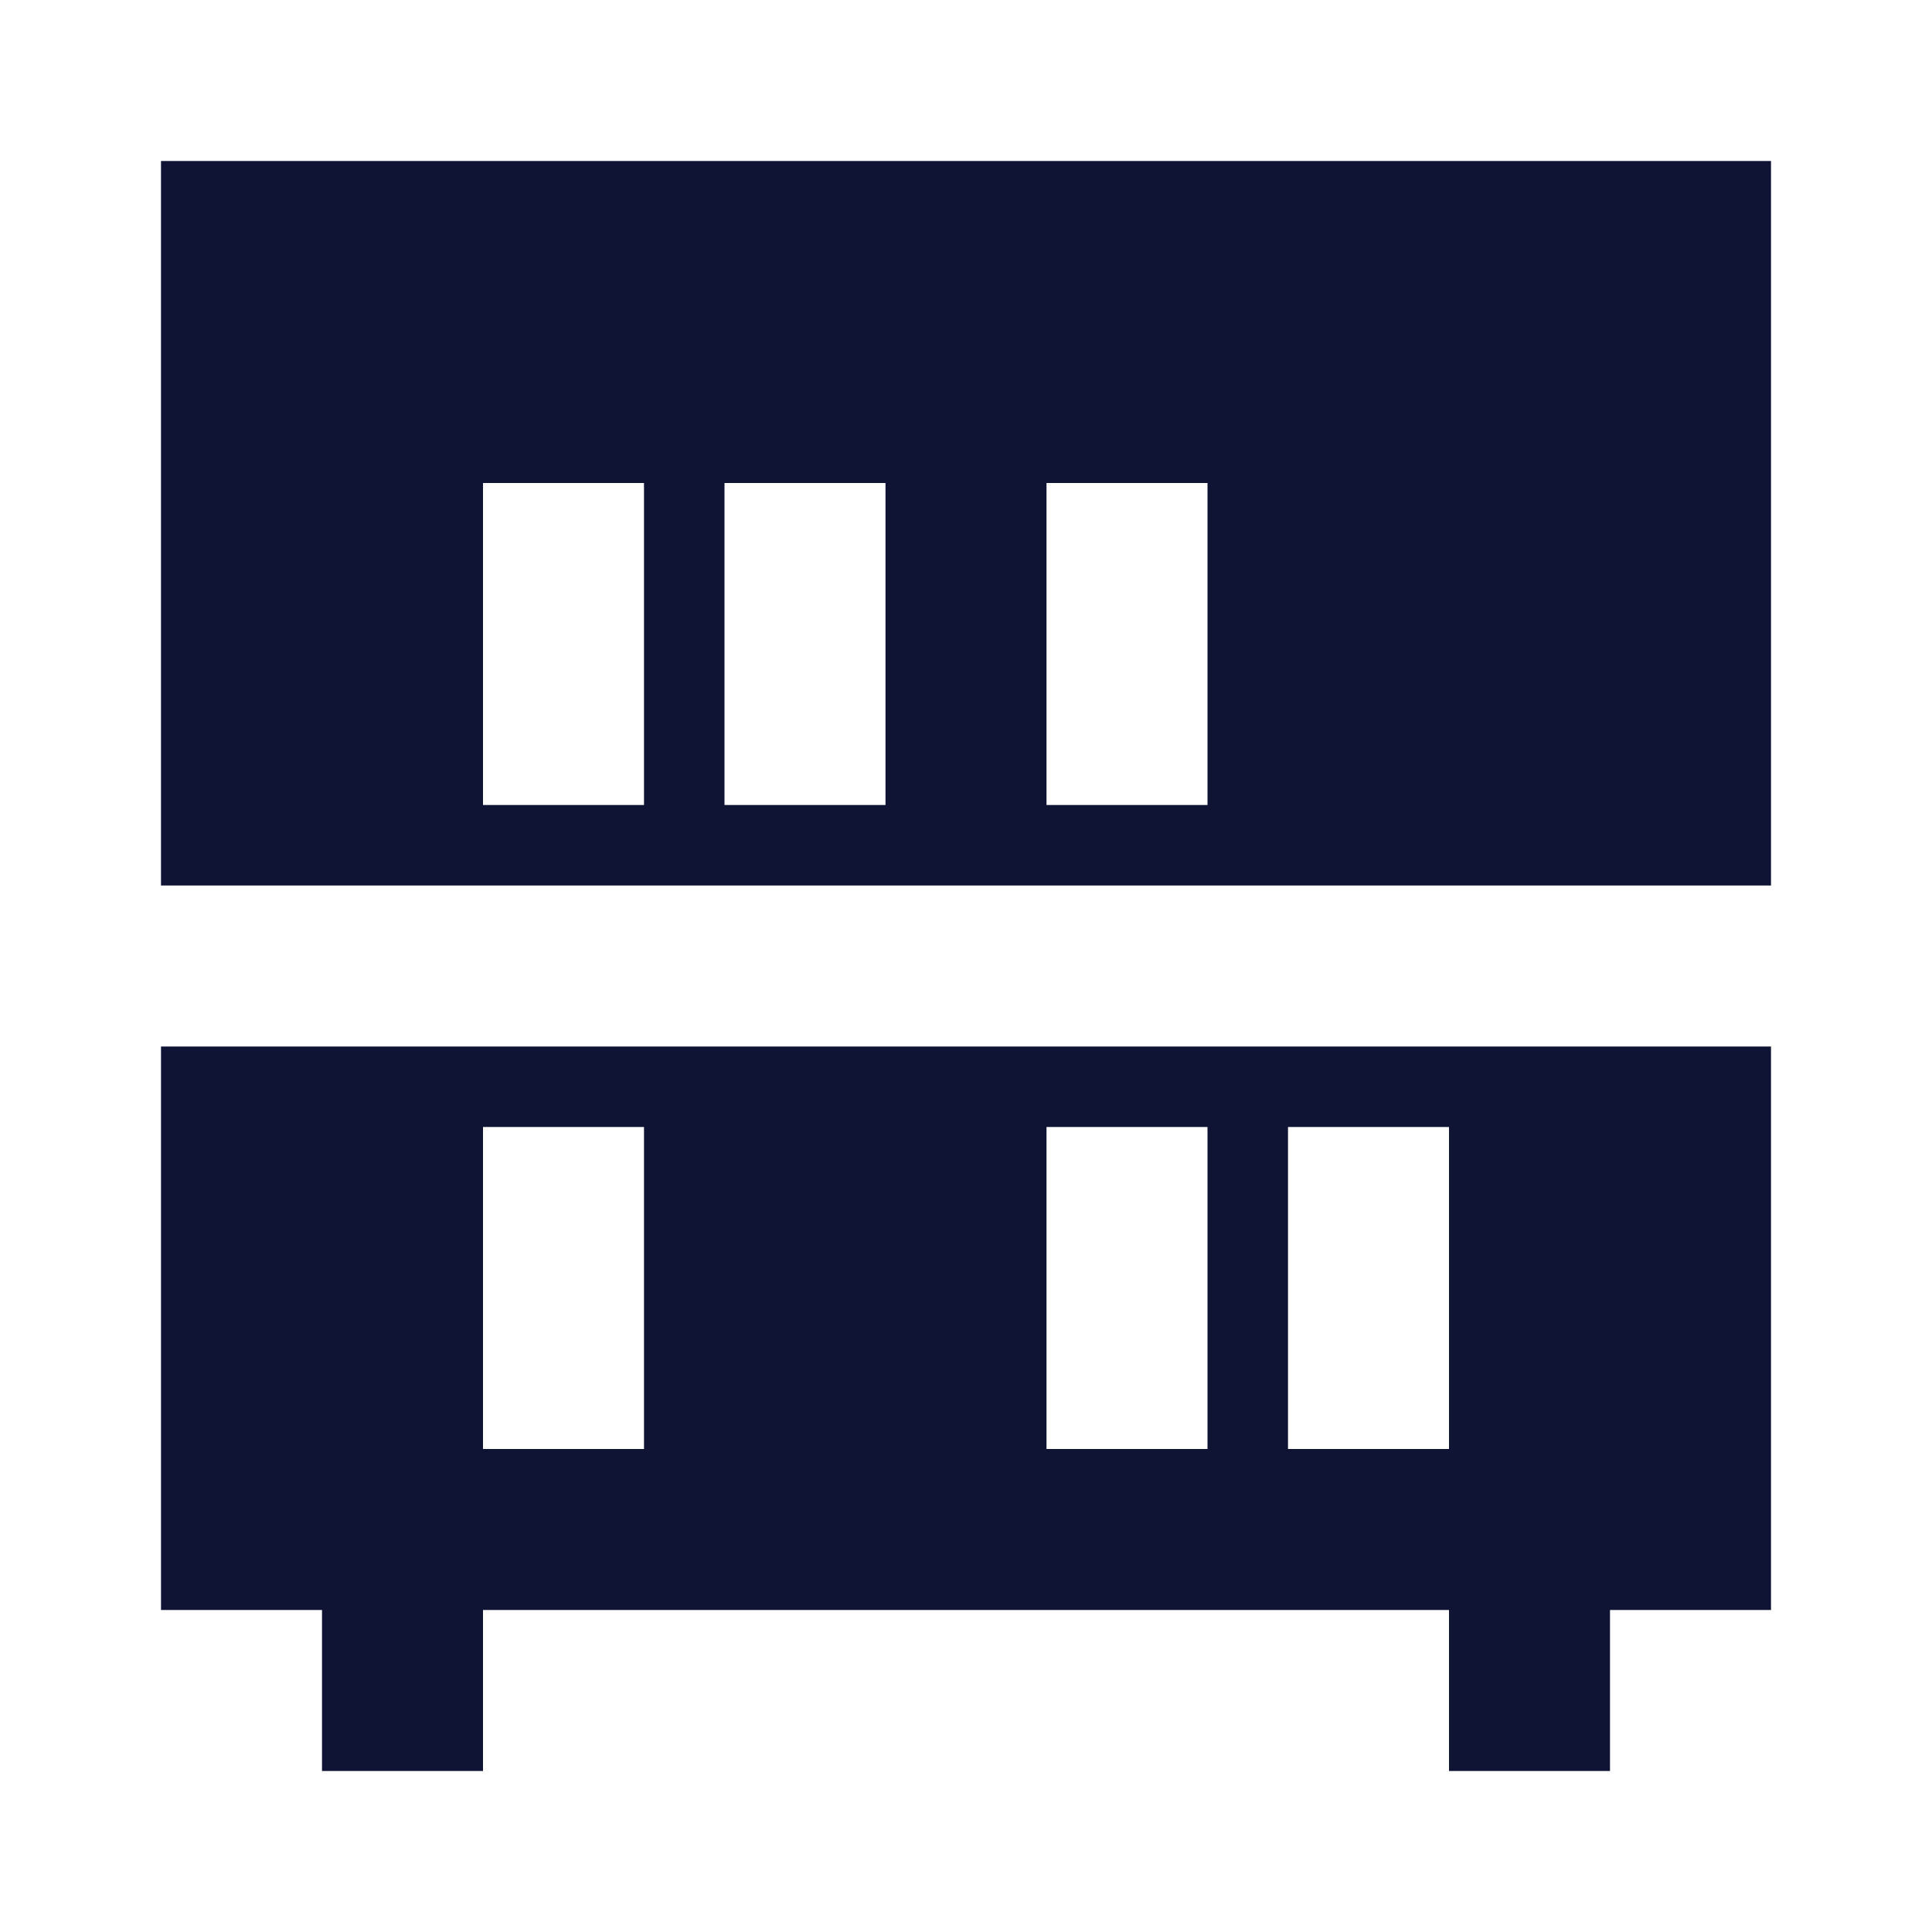 <svg viewBox="0 0 24 24" xmlns="http://www.w3.org/2000/svg"><title></title><g data-name="Layer 2" id="Layer_2"><path d="M2,20H4v2H6V20H18v2h2V20h2V13H2Zm14-6h2v4H16Zm-3,0h2v4H13ZM6,14H8v4H6Z" fill="#0f1434" opacity="1" original-fill="#000000"></path><path d="M2,11H22V2H2ZM13,6h2v4H13ZM9,6h2v4H9ZM6,6H8v4H6Z" fill="#0f1434" opacity="1" original-fill="#000000"></path></g></svg>